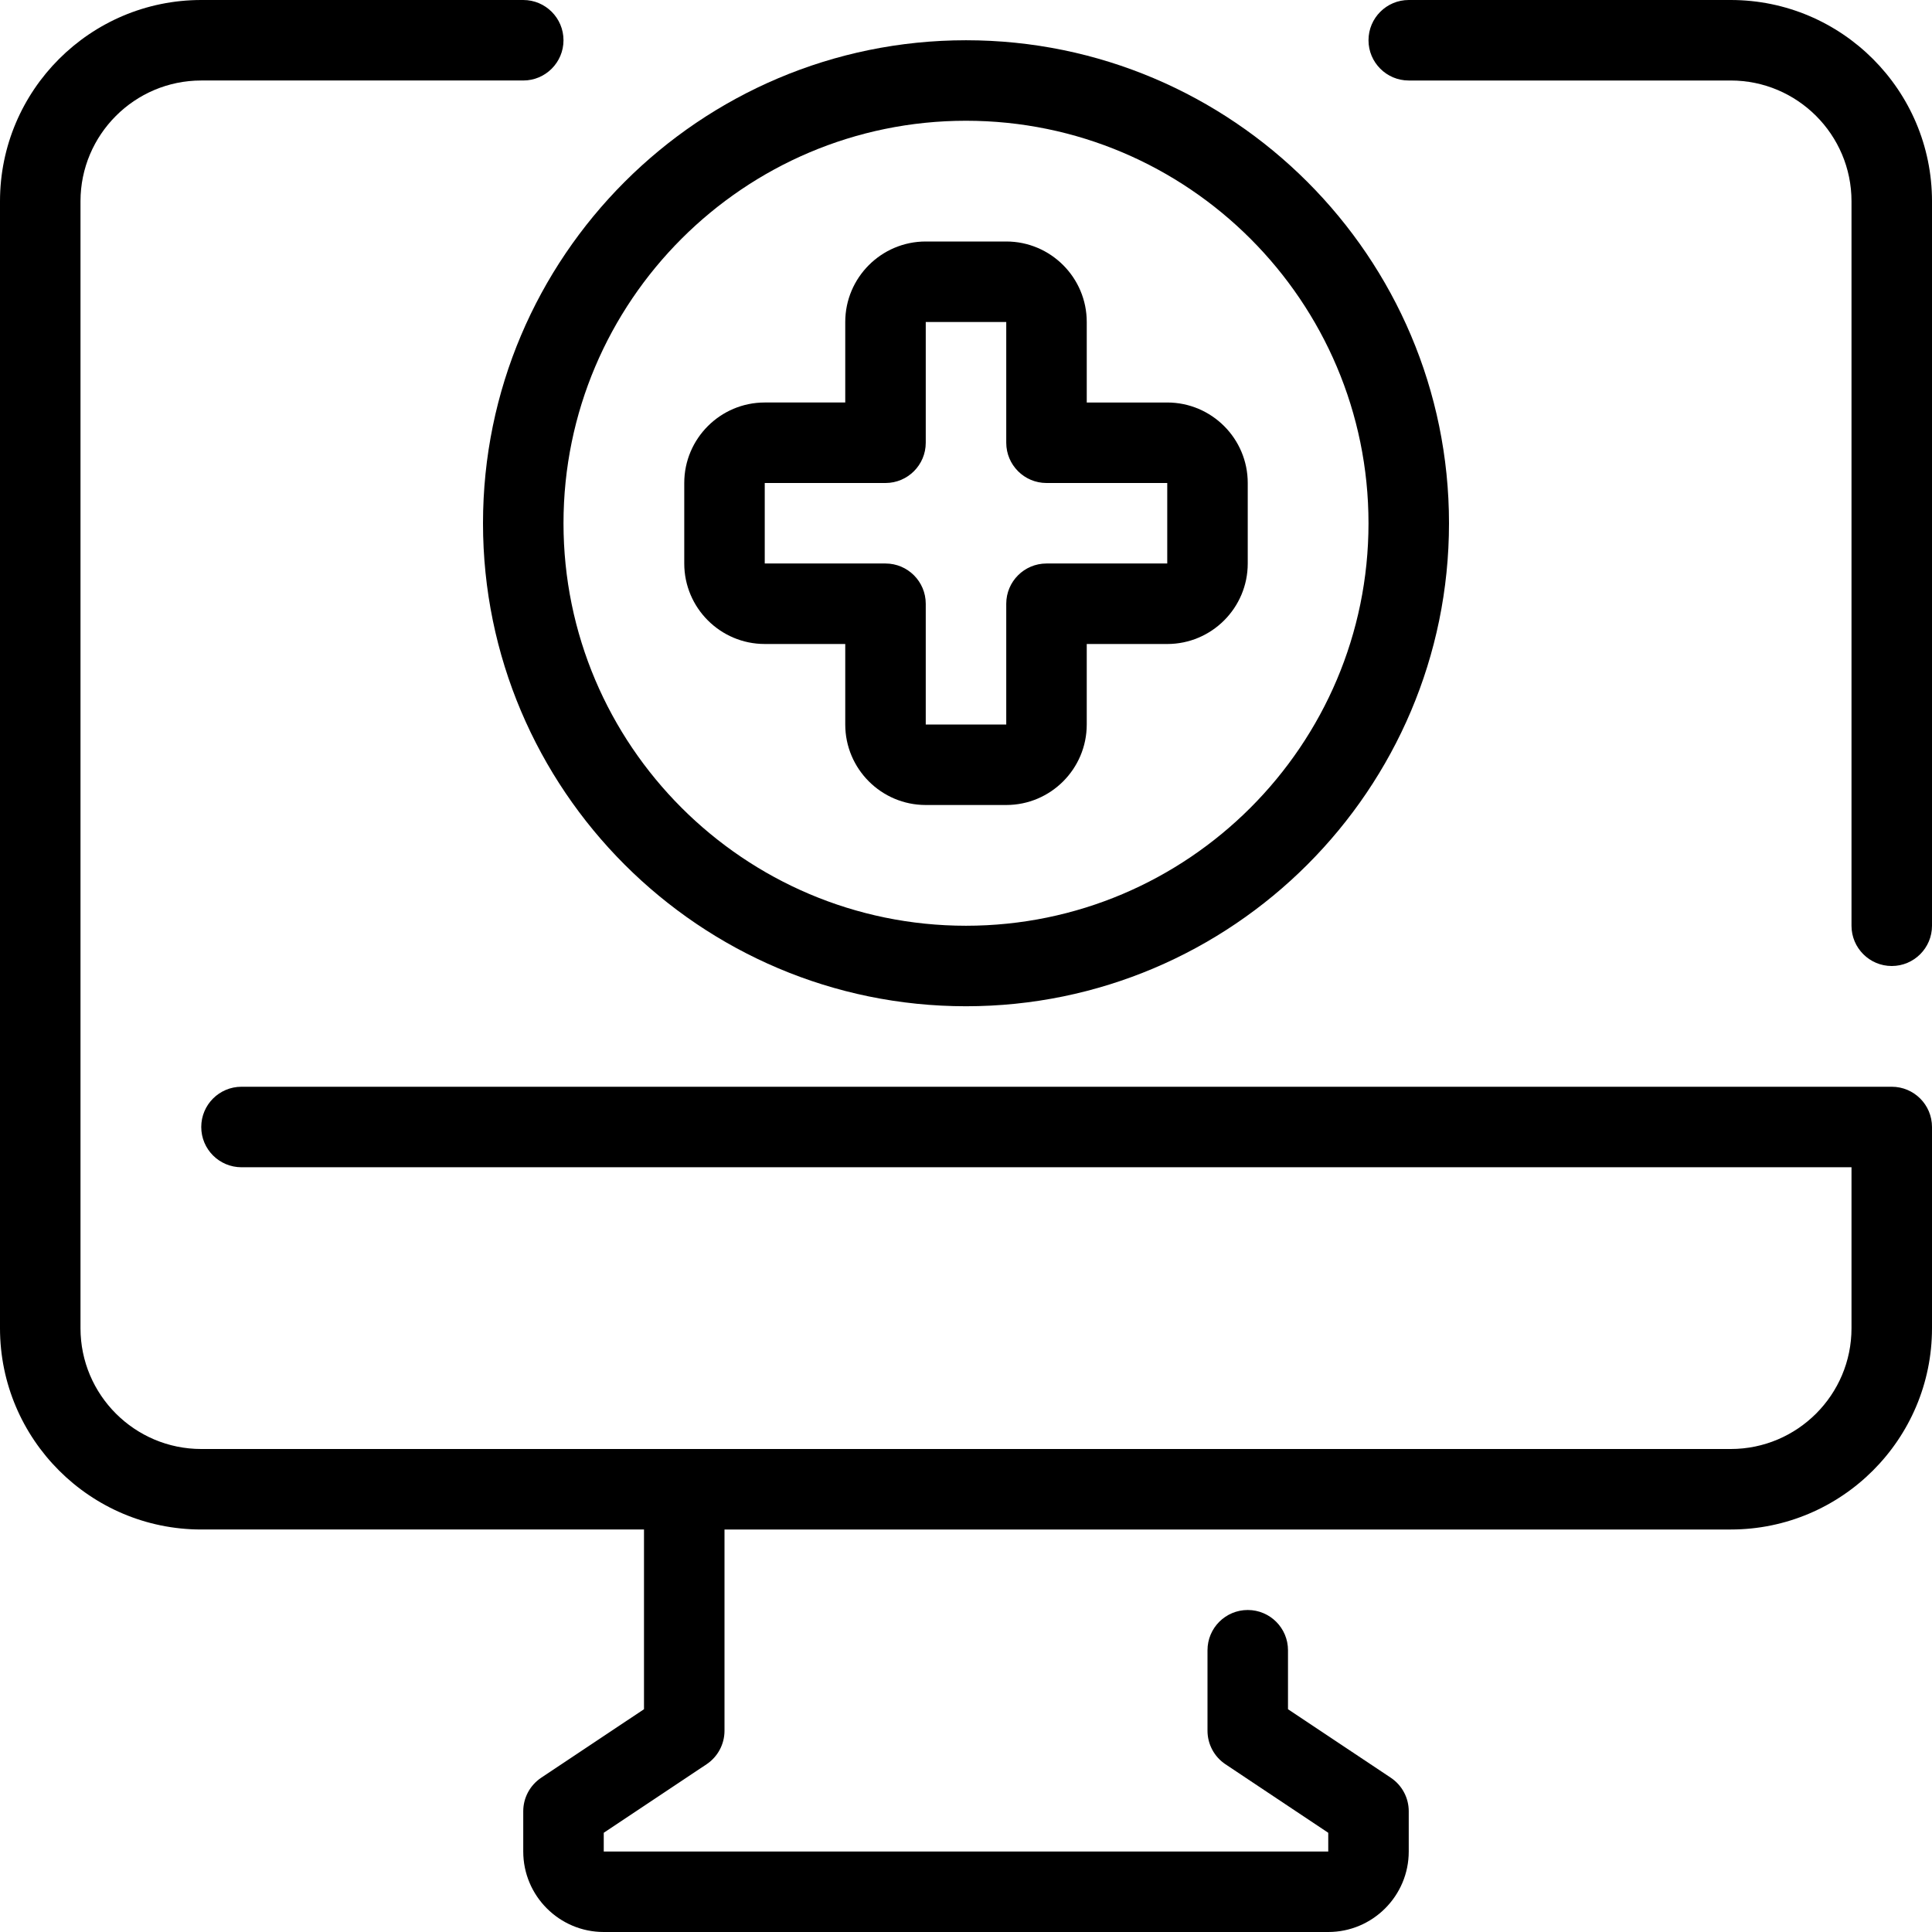 <!-- icon666.com - MILLIONS vector ICONS FREE --><svg version="1.1" id="Capa_1" xmlns="http://www.w3.org/2000/svg" xmlns:xlink="http://www.w3.org/1999/xlink" x="0px" y="0px" viewBox="0 0 512 512" style="enable-background:new 0 0 512 512;" xml:space="preserve"><g><g><path d="M256,10.667c-70.581,0-128,57.419-128,128s57.419,128,128,128s128-57.419,128-128S326.581,10.667,256,10.667z M256,245.333c-58.816,0-106.667-47.851-106.667-106.667C149.333,79.851,197.184,32,256,32s106.667,47.851,106.667,106.667 C362.667,197.483,314.816,245.333,256,245.333z"></path></g></g><g><g><path d="M458.667,0h-85.333c-5.888,0-10.667,4.779-10.667,10.667s4.779,10.667,10.667,10.667h85.333c17.643,0,32,14.357,32,32v192 c0,5.888,4.779,10.667,10.667,10.667c5.888,0,10.667-4.779,10.667-10.667v-192C512,23.925,488.075,0,458.667,0z"></path></g></g><g><g><path d="M501.333,288H64c-5.888,0-10.667,4.768-10.667,10.667c0,5.899,4.779,10.667,10.667,10.667h426.667V352 c0,17.643-14.357,32-32,32H53.333c-17.643,0-32-14.357-32-32V53.333c0-17.643,14.357-32,32-32h85.333 c5.888,0,10.667-4.779,10.667-10.667S144.555,0,138.667,0H53.333C23.925,0,0,23.925,0,53.333V352 c0,29.408,23.925,53.333,53.333,53.333h117.333v47.627l-27.253,18.165c-2.965,1.984-4.747,5.312-4.747,8.875v10.667 c0,11.765,9.568,21.333,21.333,21.333h192c11.765,0,21.333-9.568,21.333-21.333V480c0-3.563-1.781-6.891-4.747-8.875 l-27.253-18.165v-15.627c0-5.899-4.779-10.667-10.667-10.667S320,431.435,320,437.333v21.333c0,3.563,1.781,6.891,4.747,8.875 L352,485.707v4.96H160v-4.96l27.253-18.165c2.965-1.984,4.747-5.312,4.747-8.875v-53.333h266.667 C488.075,405.333,512,381.408,512,352v-53.333C512,292.768,507.221,288,501.333,288z"></path></g></g><g><g><path d="M309.333,106.667H288V85.333C288,73.568,278.432,64,266.667,64h-21.333C233.568,64,224,73.568,224,85.333v21.333h-21.333 c-11.765,0-21.333,9.568-21.333,21.333v21.333c0,11.765,9.568,21.333,21.333,21.333H224V192c0,11.765,9.568,21.333,21.333,21.333 h21.333c11.765,0,21.333-9.568,21.333-21.333v-21.333h21.333c11.765,0,21.333-9.568,21.333-21.333V128 C330.667,116.235,321.099,106.667,309.333,106.667z M309.333,149.333h-32c-5.888,0-10.667,4.779-10.667,10.667v32h-21.333v-32 c0-5.888-4.779-10.667-10.667-10.667h-32V128h32c5.888,0,10.667-4.779,10.667-10.667v-32h21.333v32 c0,5.888,4.779,10.667,10.667,10.667h32V149.333z"></path></g></g></svg>